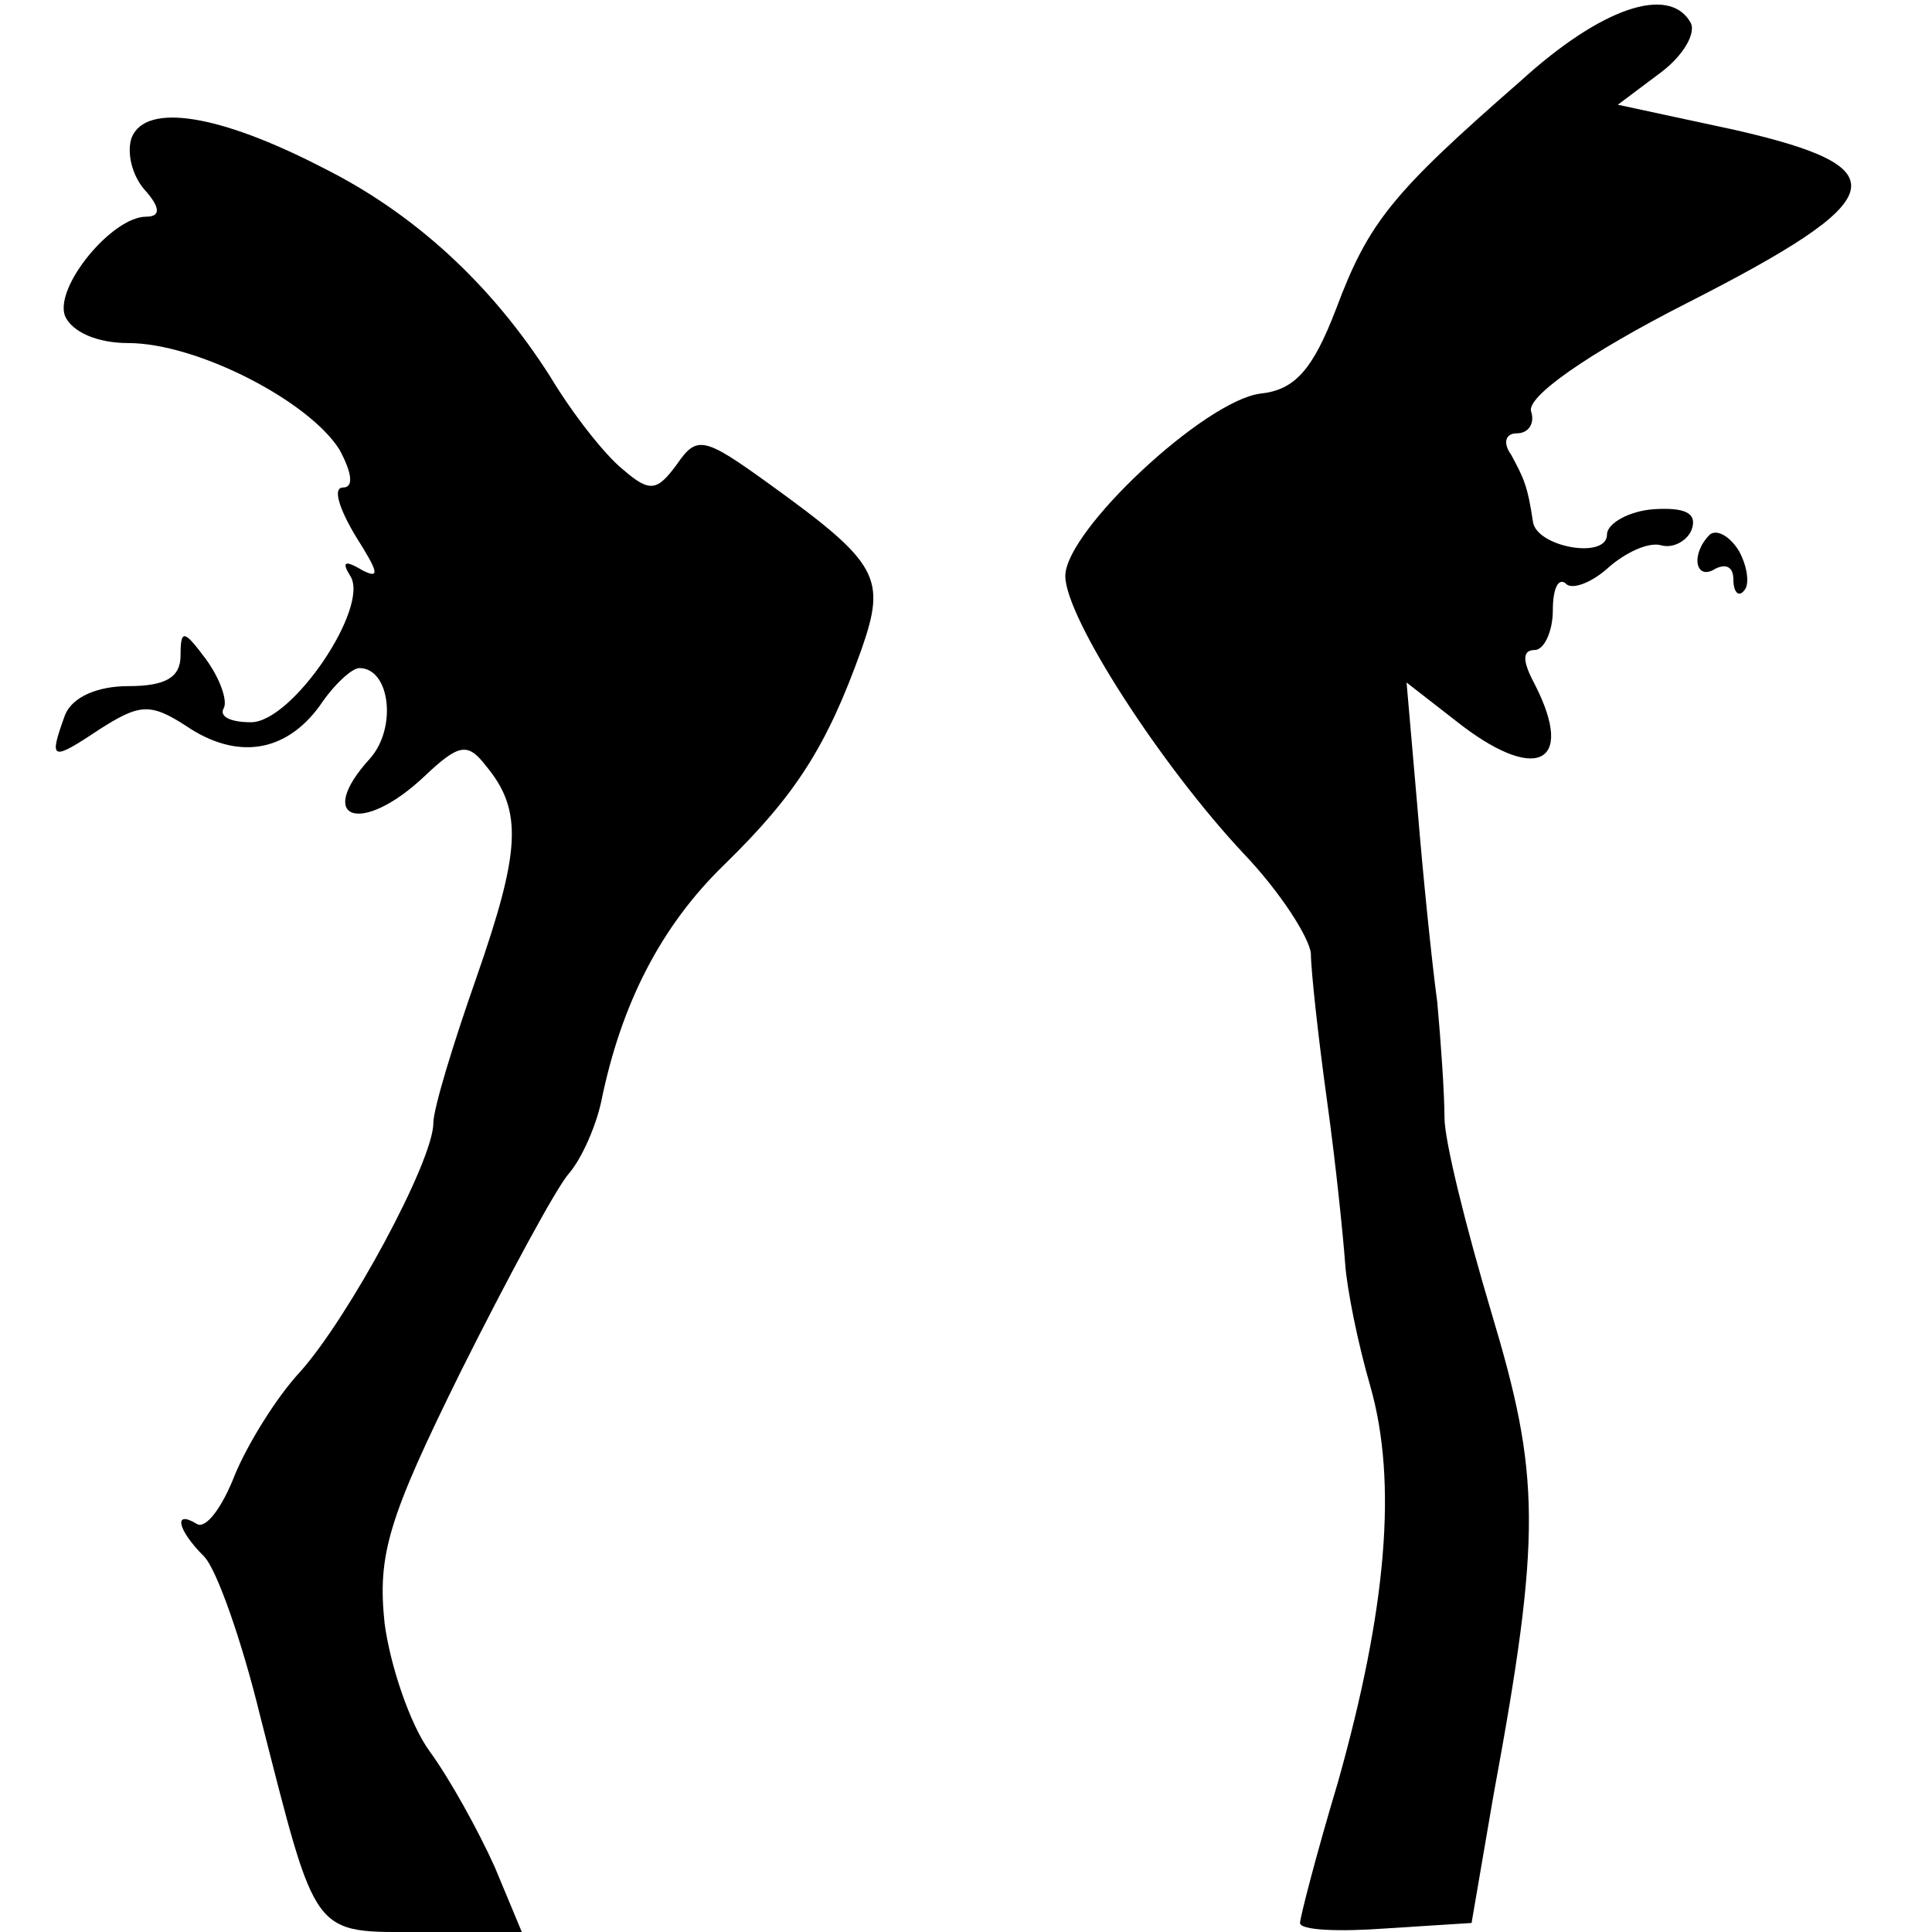 <?xml version="1.0" standalone="no"?>
<!DOCTYPE svg PUBLIC "-//W3C//DTD SVG 20010904//EN"
 "http://www.w3.org/TR/2001/REC-SVG-20010904/DTD/svg10.dtd">
<svg version="1.0" xmlns="http://www.w3.org/2000/svg"
 width="107pt" height="107pt" viewBox="0 0 107 107"
 preserveAspectRatio="xMidYMid meet">
<g transform="translate(0,107) scale(0.1,-0.1)"
fill="#000000" stroke="none">
<path d="M842 1025 c-71 -62 -84 -78 -102 -126 -13 -34 -23 -45 -42 -47 -31
-4 -108 -76 -108 -101 0 -23 53 -105 99 -154 20 -21 36 -46 37 -55 0 -9 4 -46
9 -82 5 -36 9 -76 10 -90 1 -14 7 -44 14 -68 15 -53 9 -123 -18 -219 -12 -40
-21 -75 -21 -78 0 -4 21 -5 48 -3 l47 3 12 70 c27 146 26 178 -1 268 -14 47
-26 95 -26 108 0 13 -2 42 -4 64 -3 22 -8 71 -11 108 l-6 69 27 -21 c44 -35
67 -25 44 20 -7 13 -7 19 0 19 5 0 10 10 10 22 0 12 3 18 7 15 3 -4 14 0 23 8
10 9 23 15 30 13 7 -2 15 3 17 9 3 9 -4 12 -21 11 -14 -1 -26 -8 -26 -14 0
-14 -39 -7 -41 7 -3 20 -5 24 -12 37 -5 7 -3 12 3 12 7 0 10 6 8 12 -3 8 31
32 86 60 114 58 119 75 27 96 l-65 14 24 18 c12 9 20 22 16 28 -12 20 -49 8
-94 -33z"/>
<path d="M73 994 c-3 -8 0 -21 7 -29 9 -10 9 -15 1 -15 -19 0 -51 -39 -45 -55
4 -9 18 -15 35 -15 38 0 100 -32 117 -59 7 -13 8 -21 2 -21 -6 0 -2 -12 7 -27
12 -19 14 -24 4 -19 -10 6 -12 5 -7 -3 11 -17 -32 -81 -55 -81 -11 0 -18 3
-15 8 2 4 -2 16 -10 27 -12 16 -14 17 -14 2 0 -12 -8 -17 -29 -17 -17 0 -31
-6 -35 -16 -9 -25 -8 -26 19 -8 22 14 28 15 48 2 28 -19 55 -15 74 11 8 12 18
21 22 21 17 0 21 -33 6 -50 -31 -34 -5 -43 30 -10 19 18 24 19 34 6 21 -25 19
-48 -5 -117 -13 -37 -24 -73 -24 -81 0 -21 -47 -108 -74 -138 -13 -14 -29 -40
-36 -57 -7 -18 -16 -30 -21 -27 -13 8 -11 -3 4 -18 7 -7 21 -47 31 -88 32
-125 28 -120 90 -120 l55 0 -15 36 c-9 20 -25 49 -36 64 -11 15 -22 48 -25 71
-4 38 2 58 42 139 26 52 53 102 60 110 7 8 15 26 18 40 11 54 33 97 68 131 40
39 57 66 76 119 14 40 10 48 -51 92 -36 26 -40 27 -51 11 -11 -15 -15 -16 -30
-3 -10 8 -28 31 -40 51 -33 52 -76 91 -126 116 -58 30 -98 36 -106 17z"/>
<path d="M947 774 c-11 -11 -8 -26 3 -19 6 3 10 1 10 -6 0 -7 3 -10 6 -6 3 3
2 13 -3 22 -5 8 -12 12 -16 9z"/>
</g>
</svg>
